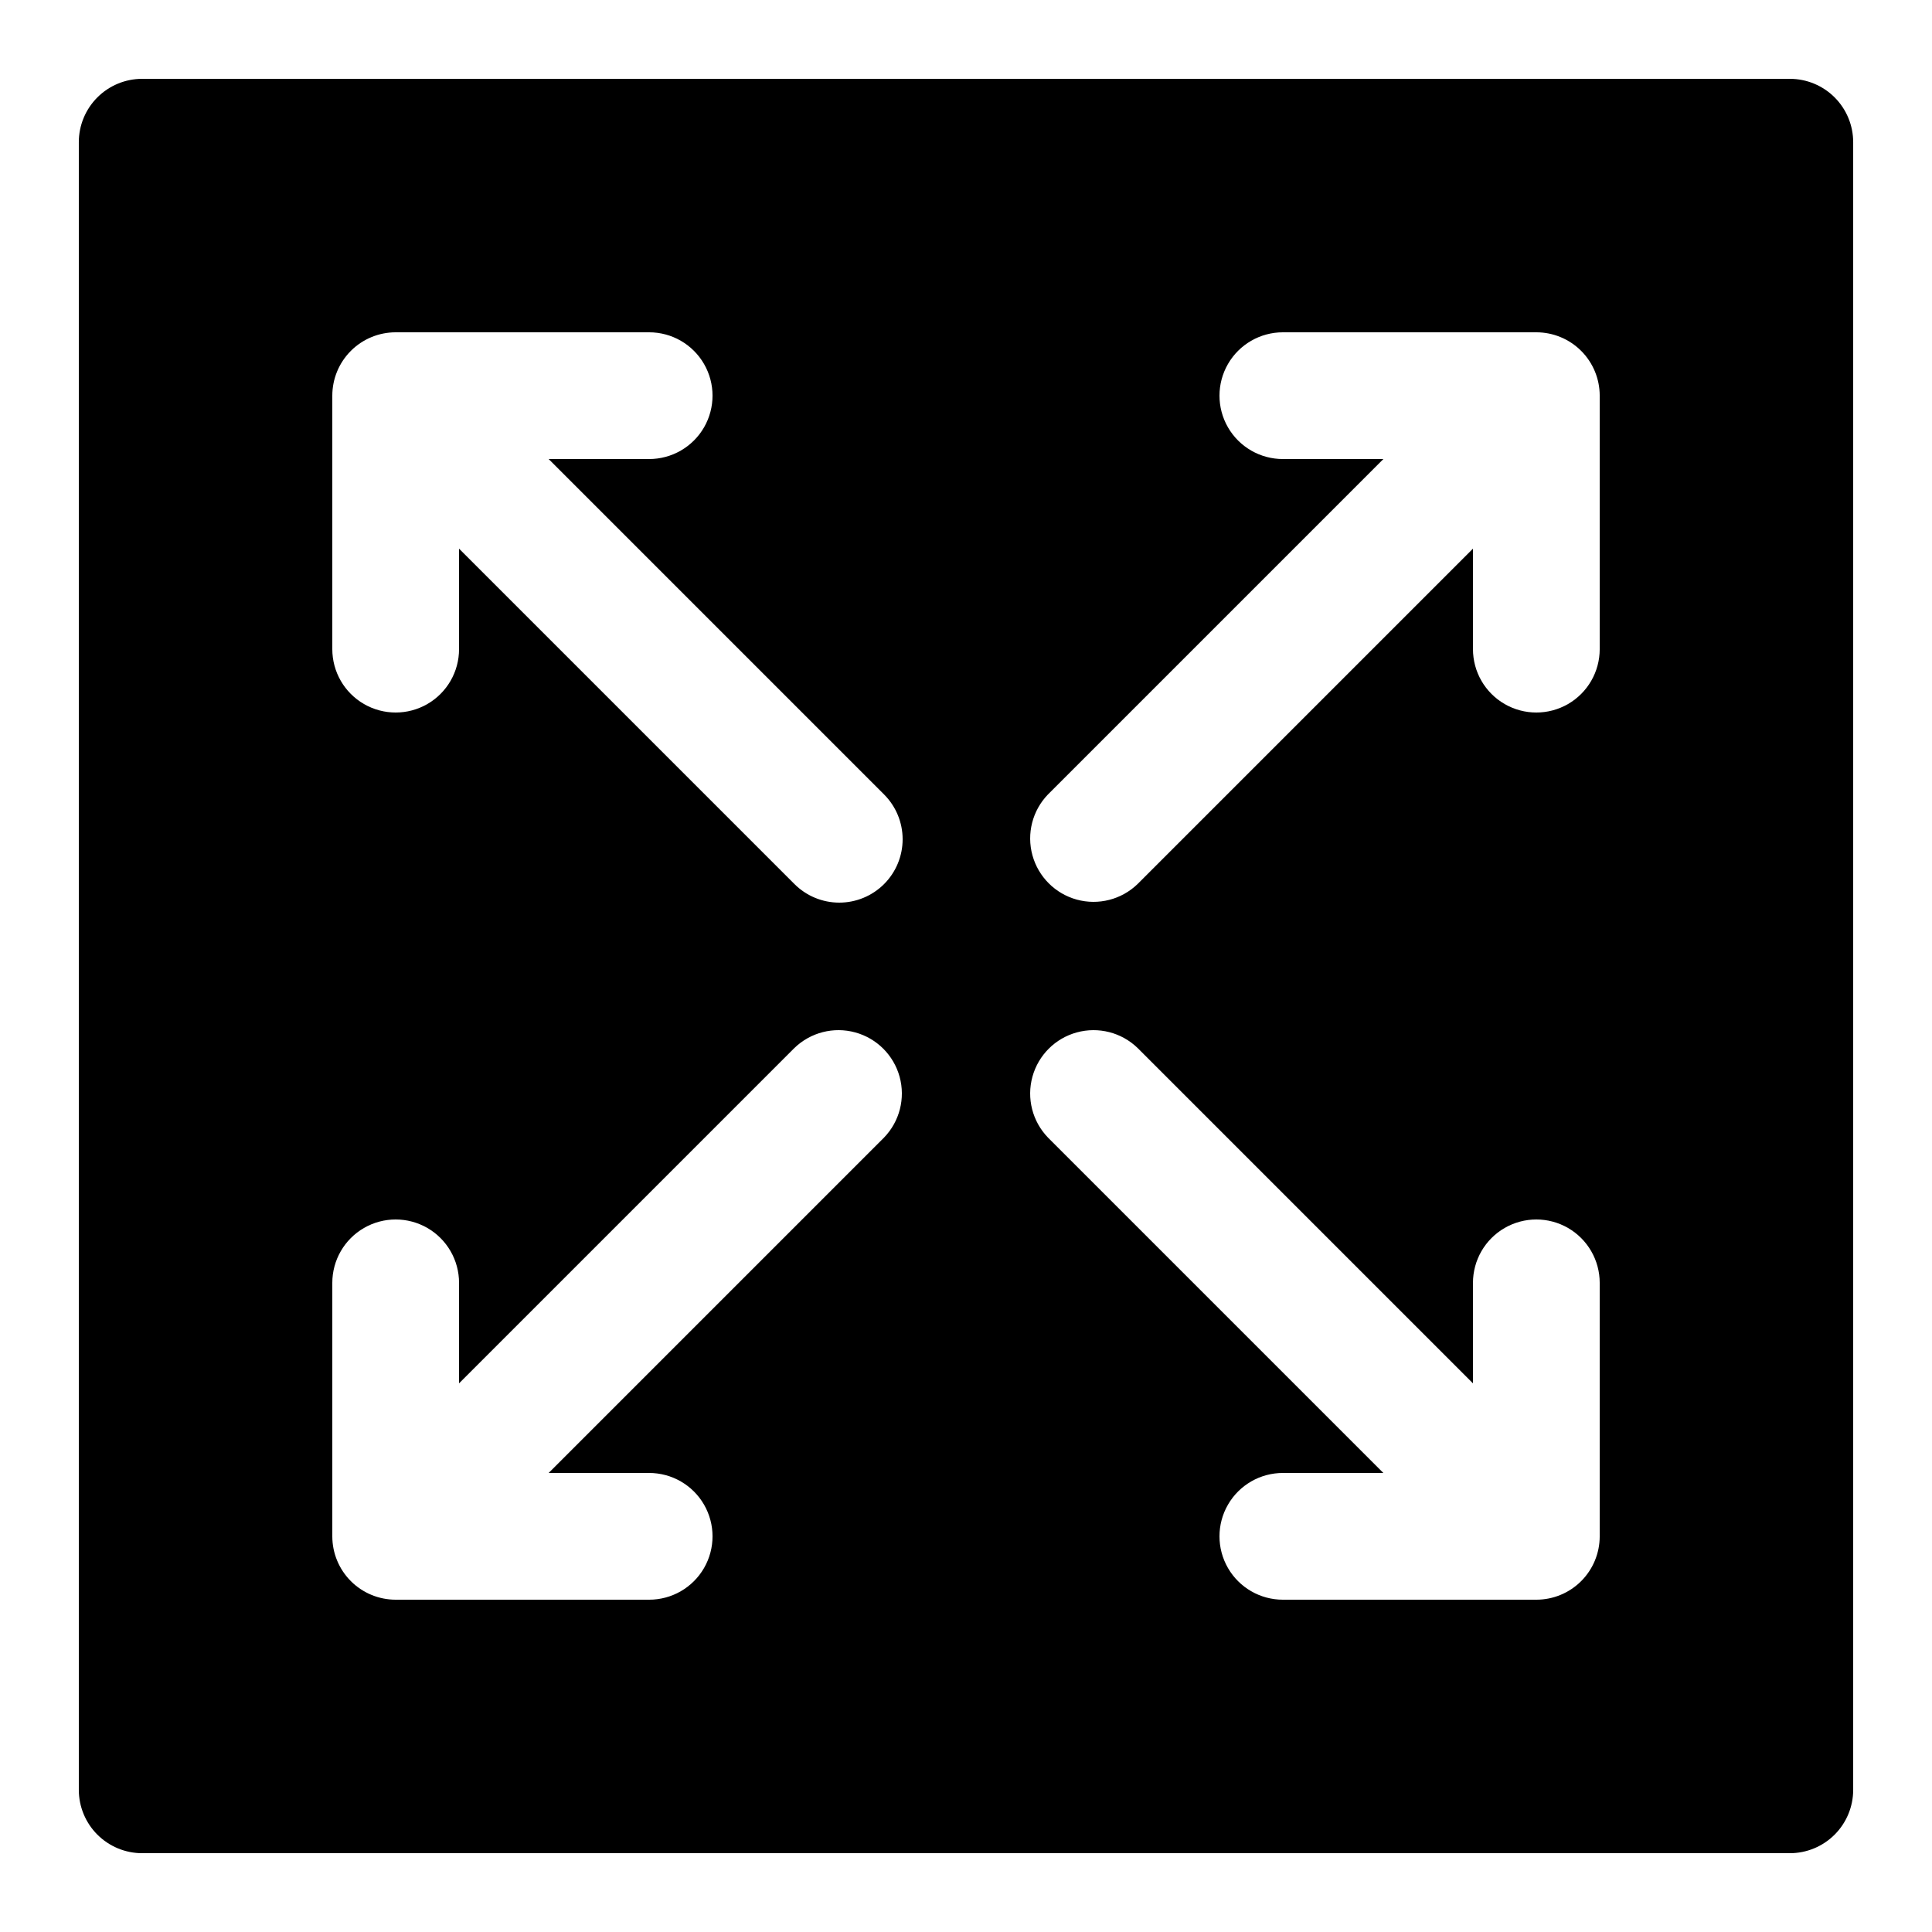 <?xml version="1.0" encoding="UTF-8"?>
<!-- Uploaded to: SVG Repo, www.svgrepo.com, Generator: SVG Repo Mixer Tools -->
<svg fill="#000000" width="800px" height="800px" version="1.1" viewBox="144 144 512 512" xmlns="http://www.w3.org/2000/svg">
 <path d="m618.32 164.89h-436.64c-4.453 0-8.723 1.77-11.875 4.918-3.148 3.152-4.918 7.422-4.918 11.875v436.64c0 4.453 1.77 8.727 4.918 11.875 3.152 3.148 7.422 4.918 11.875 4.918h436.64c4.453 0 8.727-1.77 11.875-4.918 3.148-3.148 4.918-7.422 4.918-11.875v-436.64c0-4.453-1.77-8.723-4.918-11.875-3.148-3.148-7.422-4.918-11.875-4.918zm-240.03 280.57-88.891 88.891h26.637c6 0 11.543 3.199 14.543 8.398 3 5.195 3 11.598 0 16.793-3 5.195-8.543 8.395-14.543 8.395h-67.176c-4.453 0-8.727-1.77-11.875-4.918-3.148-3.148-4.918-7.422-4.918-11.875v-67.176c0-5.996 3.199-11.543 8.395-14.543 5.199-3 11.598-3 16.797 0 5.195 3 8.395 8.547 8.395 14.543v26.633l88.891-88.891v0.004c4.266-4.117 10.387-5.684 16.105-4.113 5.719 1.566 10.188 6.035 11.758 11.754 1.566 5.719 0 11.84-4.117 16.105zm0-67.176v0.004c-3.148 3.148-7.422 4.918-11.875 4.918s-8.723-1.77-11.871-4.918l-88.891-88.891v26.637c0 6-3.199 11.543-8.395 14.543-5.199 3-11.598 3-16.797 0-5.195-3-8.395-8.543-8.395-14.543v-67.176c0-4.453 1.77-8.727 4.918-11.875 3.148-3.148 7.422-4.918 11.875-4.918h67.176c6 0 11.543 3.199 14.543 8.395 3 5.199 3 11.598 0 16.797-3 5.195-8.543 8.395-14.543 8.395h-26.637l88.891 88.891c3.148 3.148 4.918 7.418 4.918 11.871s-1.77 8.727-4.918 11.875zm189.65 172.86c0 4.453-1.77 8.727-4.918 11.875s-7.422 4.918-11.875 4.918h-67.176c-5.996 0-11.543-3.199-14.543-8.395-3-5.195-3-11.598 0-16.793 3-5.199 8.547-8.398 14.543-8.398h26.633l-88.891-88.891h0.004c-4.117-4.266-5.684-10.387-4.113-16.105 1.566-5.719 6.035-10.188 11.754-11.754 5.719-1.57 11.84-0.004 16.105 4.113l88.891 88.891v-26.637c0-5.996 3.199-11.543 8.398-14.543 5.195-3 11.598-3 16.793 0 5.195 3 8.395 8.547 8.395 14.543zm0-235.11c0 6-3.199 11.543-8.395 14.543-5.195 3-11.598 3-16.793 0-5.199-3-8.398-8.543-8.398-14.543v-26.637l-88.891 88.891c-4.266 4.117-10.387 5.684-16.105 4.117-5.719-1.57-10.188-6.039-11.754-11.758-1.57-5.719-0.004-11.84 4.113-16.105l88.891-88.891h-26.637c-5.996 0-11.543-3.199-14.543-8.395-3-5.199-3-11.598 0-16.797 3-5.195 8.547-8.395 14.543-8.395h67.176c4.453 0 8.727 1.77 11.875 4.918 3.148 3.148 4.918 7.422 4.918 11.875z"/>
</svg>